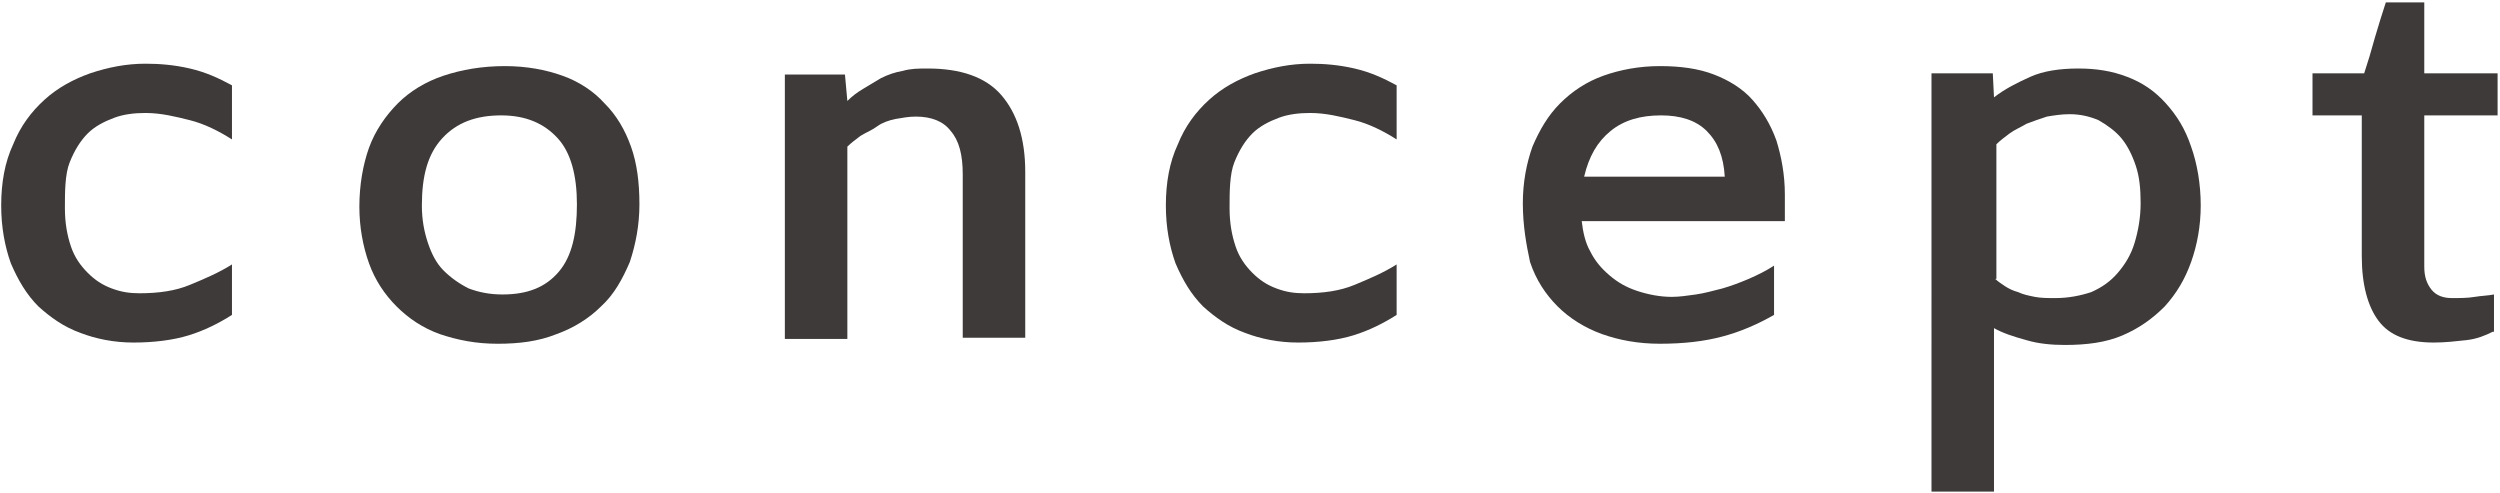 <?xml version="1.0" encoding="utf-8"?>
<!-- Generator: Adobe Illustrator 25.2.1, SVG Export Plug-In . SVG Version: 6.00 Build 0)  -->
<svg version="1.1" id="レイヤー_1" xmlns="http://www.w3.org/2000/svg" xmlns:xlink="http://www.w3.org/1999/xlink" x="0px"
	 y="0px" viewBox="0 0 208 41" style="enable-background:new 0 0 208 41;" xml:space="preserve">
<style type="text/css">
	.st0{fill:#3E3A39;}
</style>
<g>
	<g>
		<path class="st0" d="M5.4,17.3c0,1.3,0.2,2.3,0.5,3.2c0.3,0.9,0.8,1.6,1.4,2.2c0.6,0.6,1.2,1,2,1.3c0.8,0.3,1.5,0.4,2.3,0.4
			c1.6,0,3-0.2,4.2-0.7s2.4-1,3.5-1.7v4.2c-1.1,0.7-2.3,1.3-3.6,1.7s-2.9,0.6-4.6,0.6c-1.6,0-3.1-0.3-4.4-0.8
			c-1.4-0.5-2.5-1.3-3.5-2.2c-1-1-1.7-2.2-2.3-3.6c-0.5-1.4-0.8-3-0.8-4.8c0-1.9,0.3-3.6,1-5.1c0.6-1.5,1.5-2.7,2.6-3.7
			c1.1-1,2.4-1.7,3.8-2.2c1.5-0.5,3-0.8,4.6-0.8c1.2,0,2.4,0.1,3.7,0.4c1.3,0.3,2.4,0.8,3.5,1.4v4.5c-1.1-0.7-2.3-1.3-3.5-1.6
			s-2.4-0.6-3.7-0.6c-0.9,0-1.8,0.1-2.6,0.4c-0.8,0.3-1.6,0.7-2.2,1.3c-0.6,0.6-1.1,1.4-1.5,2.4S5.4,16,5.4,17.3z"/>
		<path class="st0" d="M53.2,17c0,1.7-0.3,3.3-0.8,4.8c-0.6,1.4-1.3,2.7-2.4,3.7c-1,1-2.3,1.8-3.7,2.3c-1.5,0.6-3.1,0.8-4.9,0.8
			c-1.8,0-3.3-0.3-4.8-0.8c-1.4-0.5-2.6-1.3-3.6-2.3c-1-1-1.8-2.2-2.3-3.6s-0.8-3-0.8-4.7c0-1.8,0.3-3.5,0.8-4.9s1.4-2.7,2.4-3.7
			c1-1,2.3-1.8,3.8-2.3c1.5-0.5,3.2-0.8,5.1-0.8c1.8,0,3.4,0.3,4.8,0.8c1.4,0.5,2.6,1.3,3.5,2.3c1,1,1.7,2.2,2.2,3.6
			C53,13.6,53.2,15.2,53.2,17z M48,17c0-2.4-0.5-4.3-1.6-5.5s-2.6-1.9-4.7-1.9c-2.1,0-3.7,0.6-4.9,1.9c-1.2,1.3-1.7,3.1-1.7,5.6
			c0,1.2,0.2,2.2,0.5,3.1c0.3,0.9,0.7,1.7,1.3,2.3c0.6,0.6,1.3,1.1,2.1,1.5c0.8,0.3,1.7,0.5,2.8,0.5c2.1,0,3.6-0.6,4.7-1.9
			S48,19.4,48,17z"/>
		<path class="st0" d="M85.3,28.1h-5.2V14.5c0-1.6-0.3-2.8-1-3.6c-0.6-0.8-1.6-1.2-2.9-1.2c-0.6,0-1.1,0.1-1.7,0.2
			c-0.5,0.1-1.1,0.3-1.5,0.6s-0.9,0.5-1.4,0.8c-0.4,0.3-0.8,0.6-1.1,0.9v16h-5.2v-22h5l0.2,2.2c0.4-0.4,0.8-0.7,1.3-1
			c0.5-0.3,1-0.6,1.5-0.9c0.6-0.3,1.2-0.5,1.8-0.6c0.7-0.2,1.3-0.2,2.1-0.2c2.7,0,4.8,0.7,6.1,2.2c1.3,1.5,2,3.6,2,6.4V28.1z"/>
		<path class="st0" d="M102.3,17.3c0,1.3,0.2,2.3,0.5,3.2c0.3,0.9,0.8,1.6,1.4,2.2c0.6,0.6,1.2,1,2,1.3c0.8,0.3,1.5,0.4,2.3,0.4
			c1.6,0,3-0.2,4.2-0.7s2.4-1,3.5-1.7v4.2c-1.1,0.7-2.3,1.3-3.6,1.7s-2.9,0.6-4.6,0.6c-1.6,0-3.1-0.3-4.4-0.8
			c-1.4-0.5-2.5-1.3-3.5-2.2c-1-1-1.7-2.2-2.3-3.6c-0.5-1.4-0.8-3-0.8-4.8c0-1.9,0.3-3.6,1-5.1c0.6-1.5,1.5-2.7,2.6-3.7
			c1.1-1,2.4-1.7,3.8-2.2c1.5-0.5,3-0.8,4.6-0.8c1.2,0,2.4,0.1,3.7,0.4c1.3,0.3,2.4,0.8,3.5,1.4v4.5c-1.1-0.7-2.3-1.3-3.5-1.6
			s-2.4-0.6-3.7-0.6c-0.9,0-1.8,0.1-2.6,0.4c-0.8,0.3-1.6,0.7-2.2,1.3c-0.6,0.6-1.1,1.4-1.5,2.4S102.3,16,102.3,17.3z"/>
		<path class="st0" d="M126.7,16.9c0-1.7,0.3-3.3,0.8-4.7c0.6-1.4,1.3-2.6,2.3-3.6s2.2-1.8,3.6-2.3c1.4-0.5,3-0.8,4.7-0.8
			c1.7,0,3.2,0.2,4.5,0.7c1.3,0.5,2.4,1.2,3.2,2.1s1.5,2,2,3.4c0.4,1.3,0.7,2.8,0.7,4.5v2.2h-16.9c0.1,0.9,0.3,1.8,0.7,2.5
			c0.4,0.8,0.9,1.4,1.6,2c0.7,0.6,1.4,1,2.3,1.3c0.9,0.3,1.9,0.5,2.9,0.5c0.6,0,1.3-0.1,2-0.2c0.7-0.1,1.4-0.3,2.2-0.5
			c0.7-0.2,1.5-0.5,2.2-0.8c0.7-0.3,1.5-0.7,2.1-1.1v4.1c-1.4,0.8-2.8,1.4-4.3,1.8s-3.2,0.6-5.2,0.6c-1.8,0-3.4-0.3-4.8-0.8
			c-1.4-0.5-2.7-1.3-3.7-2.3c-1-1-1.8-2.2-2.3-3.7C127,20.4,126.7,18.8,126.7,16.9z M138.2,9.6c-1.7,0-3.1,0.4-4.2,1.3
			c-1.1,0.9-1.8,2.1-2.2,3.8h11.7c-0.1-1.7-0.6-2.9-1.5-3.8C141.1,10,139.8,9.6,138.2,9.6z"/>
		<path class="st0" d="M160.8,6.1h5l0.1,2c0.9-0.7,1.9-1.2,3-1.7c1.1-0.5,2.5-0.7,4-0.7c1.5,0,2.8,0.2,4.1,0.7
			c1.3,0.5,2.3,1.2,3.2,2.2c0.9,1,1.6,2.1,2.1,3.6c0.5,1.4,0.8,3.1,0.8,4.9c0,1.7-0.3,3.3-0.8,4.7s-1.2,2.6-2.2,3.7
			c-1,1-2.1,1.8-3.5,2.4s-3,0.8-4.8,0.8c-1.1,0-2.2-0.1-3.2-0.4c-1.1-0.3-2-0.6-2.7-1v13.6h-5.2V6.1z M166,23.2
			c0.2,0.2,0.5,0.4,0.8,0.6s0.7,0.4,1.1,0.5c0.4,0.2,0.9,0.3,1.4,0.4c0.5,0.1,1.1,0.1,1.7,0.1c1.1,0,2.1-0.2,3-0.5
			c0.9-0.4,1.6-0.9,2.2-1.6c0.6-0.7,1.1-1.5,1.4-2.5c0.3-1,0.5-2.1,0.5-3.3c0-1.2-0.1-2.2-0.4-3.1s-0.7-1.7-1.2-2.3
			c-0.5-0.6-1.2-1.1-1.9-1.5c-0.7-0.3-1.5-0.5-2.4-0.5c-0.7,0-1.3,0.1-1.9,0.2c-0.6,0.2-1.2,0.4-1.7,0.6c-0.5,0.3-1,0.5-1.4,0.8
			c-0.4,0.3-0.8,0.6-1.1,0.9V23.2z"/>
		<path class="st0" d="M207.4,27.6c-0.6,0.3-1.3,0.6-2.2,0.7s-1.8,0.2-2.7,0.2c-2.2,0-3.7-0.6-4.6-1.8c-0.9-1.2-1.4-3-1.4-5.4V9.6
			h-4.1V6.1h4.3c0.3-0.9,0.6-1.9,0.9-3c0.3-1,0.6-2,0.9-2.9h3.2v5.9h6.1v3.5h-6.1v12.6c0,0.8,0.2,1.4,0.6,1.9c0.4,0.5,1,0.7,1.7,0.7
			c0.7,0,1.3,0,1.9-0.1c0.6-0.1,1.1-0.1,1.6-0.2V27.6z"/>
	</g>
</g>
</svg>
